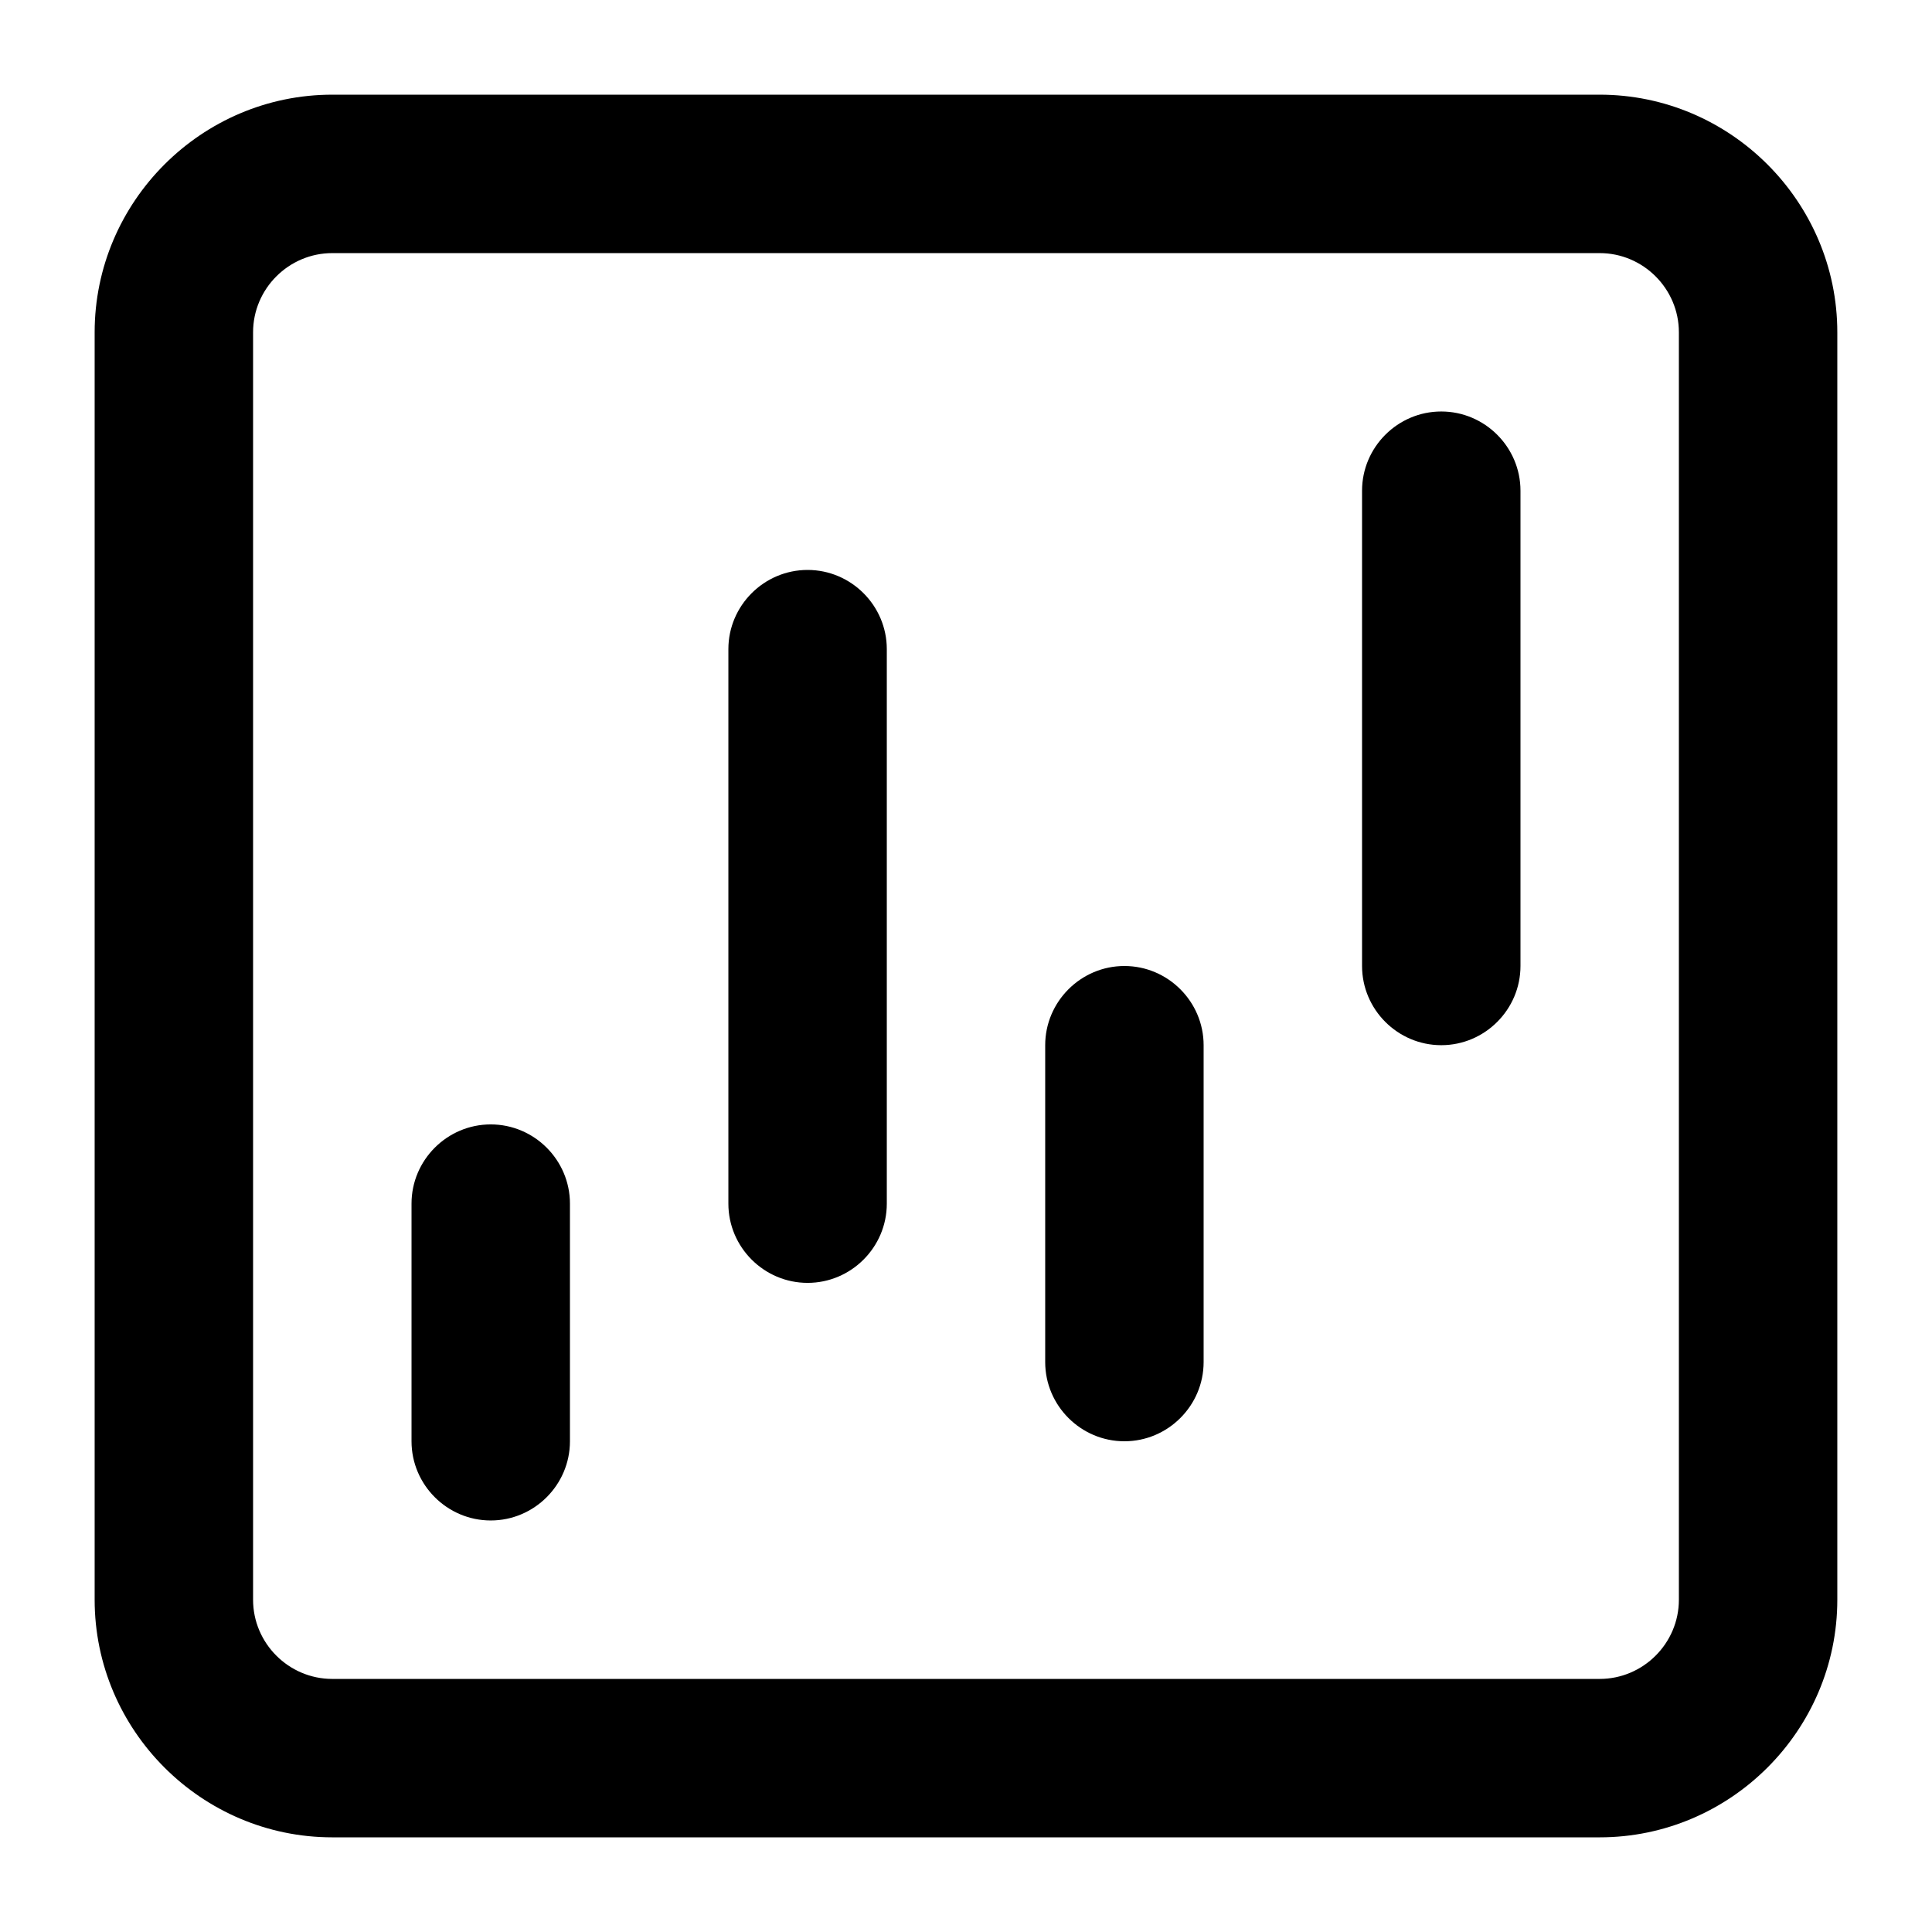 <?xml version="1.0" encoding="UTF-8"?>
<!-- Uploaded to: ICON Repo, www.svgrepo.com, Generator: ICON Repo Mixer Tools -->
<svg fill="#000000" width="800px" height="800px" version="1.1" viewBox="144 144 512 512" xmlns="http://www.w3.org/2000/svg">
 <g>
  <path d="m567.93 169.09h-335.87c-34.637 0-62.977 28.34-62.977 62.977v335.87c0 34.637 28.34 62.977 62.977 62.977h335.87c34.637 0 62.977-28.34 62.977-62.977v-335.87c0-34.637-28.34-62.977-62.977-62.977zm20.992 398.85c0 11.547-9.445 20.992-20.992 20.992h-335.87c-11.547 0-20.992-9.445-20.992-20.992v-335.87c0-11.547 9.445-20.992 20.992-20.992h335.87c11.547 0 20.992 9.445 20.992 20.992z"/>
  <path d="m274.05 441.98c-11.547 0-20.992 9.445-20.992 20.992v62.977c0 11.547 9.445 20.992 20.992 20.992s20.992-9.445 20.992-20.992v-62.977c0-11.547-9.449-20.992-20.992-20.992z"/>
  <path d="m358.02 295.04c-11.547 0-20.992 9.445-20.992 20.992v146.95c0 11.547 9.445 20.992 20.992 20.992s20.992-9.445 20.992-20.992v-146.95c0-11.547-9.449-20.992-20.992-20.992z"/>
  <path d="m441.98 400c-11.547 0-20.992 9.445-20.992 20.992v83.969c0 11.547 9.445 20.992 20.992 20.992s20.992-9.445 20.992-20.992v-83.969c0-11.547-9.449-20.992-20.992-20.992z"/>
  <path d="m525.95 253.05c-11.547 0-20.992 9.445-20.992 20.992v125.95c0 11.547 9.445 20.992 20.992 20.992s20.992-9.445 20.992-20.992v-125.95c0-11.547-9.445-20.992-20.992-20.992z"/>
 </g>
</svg>